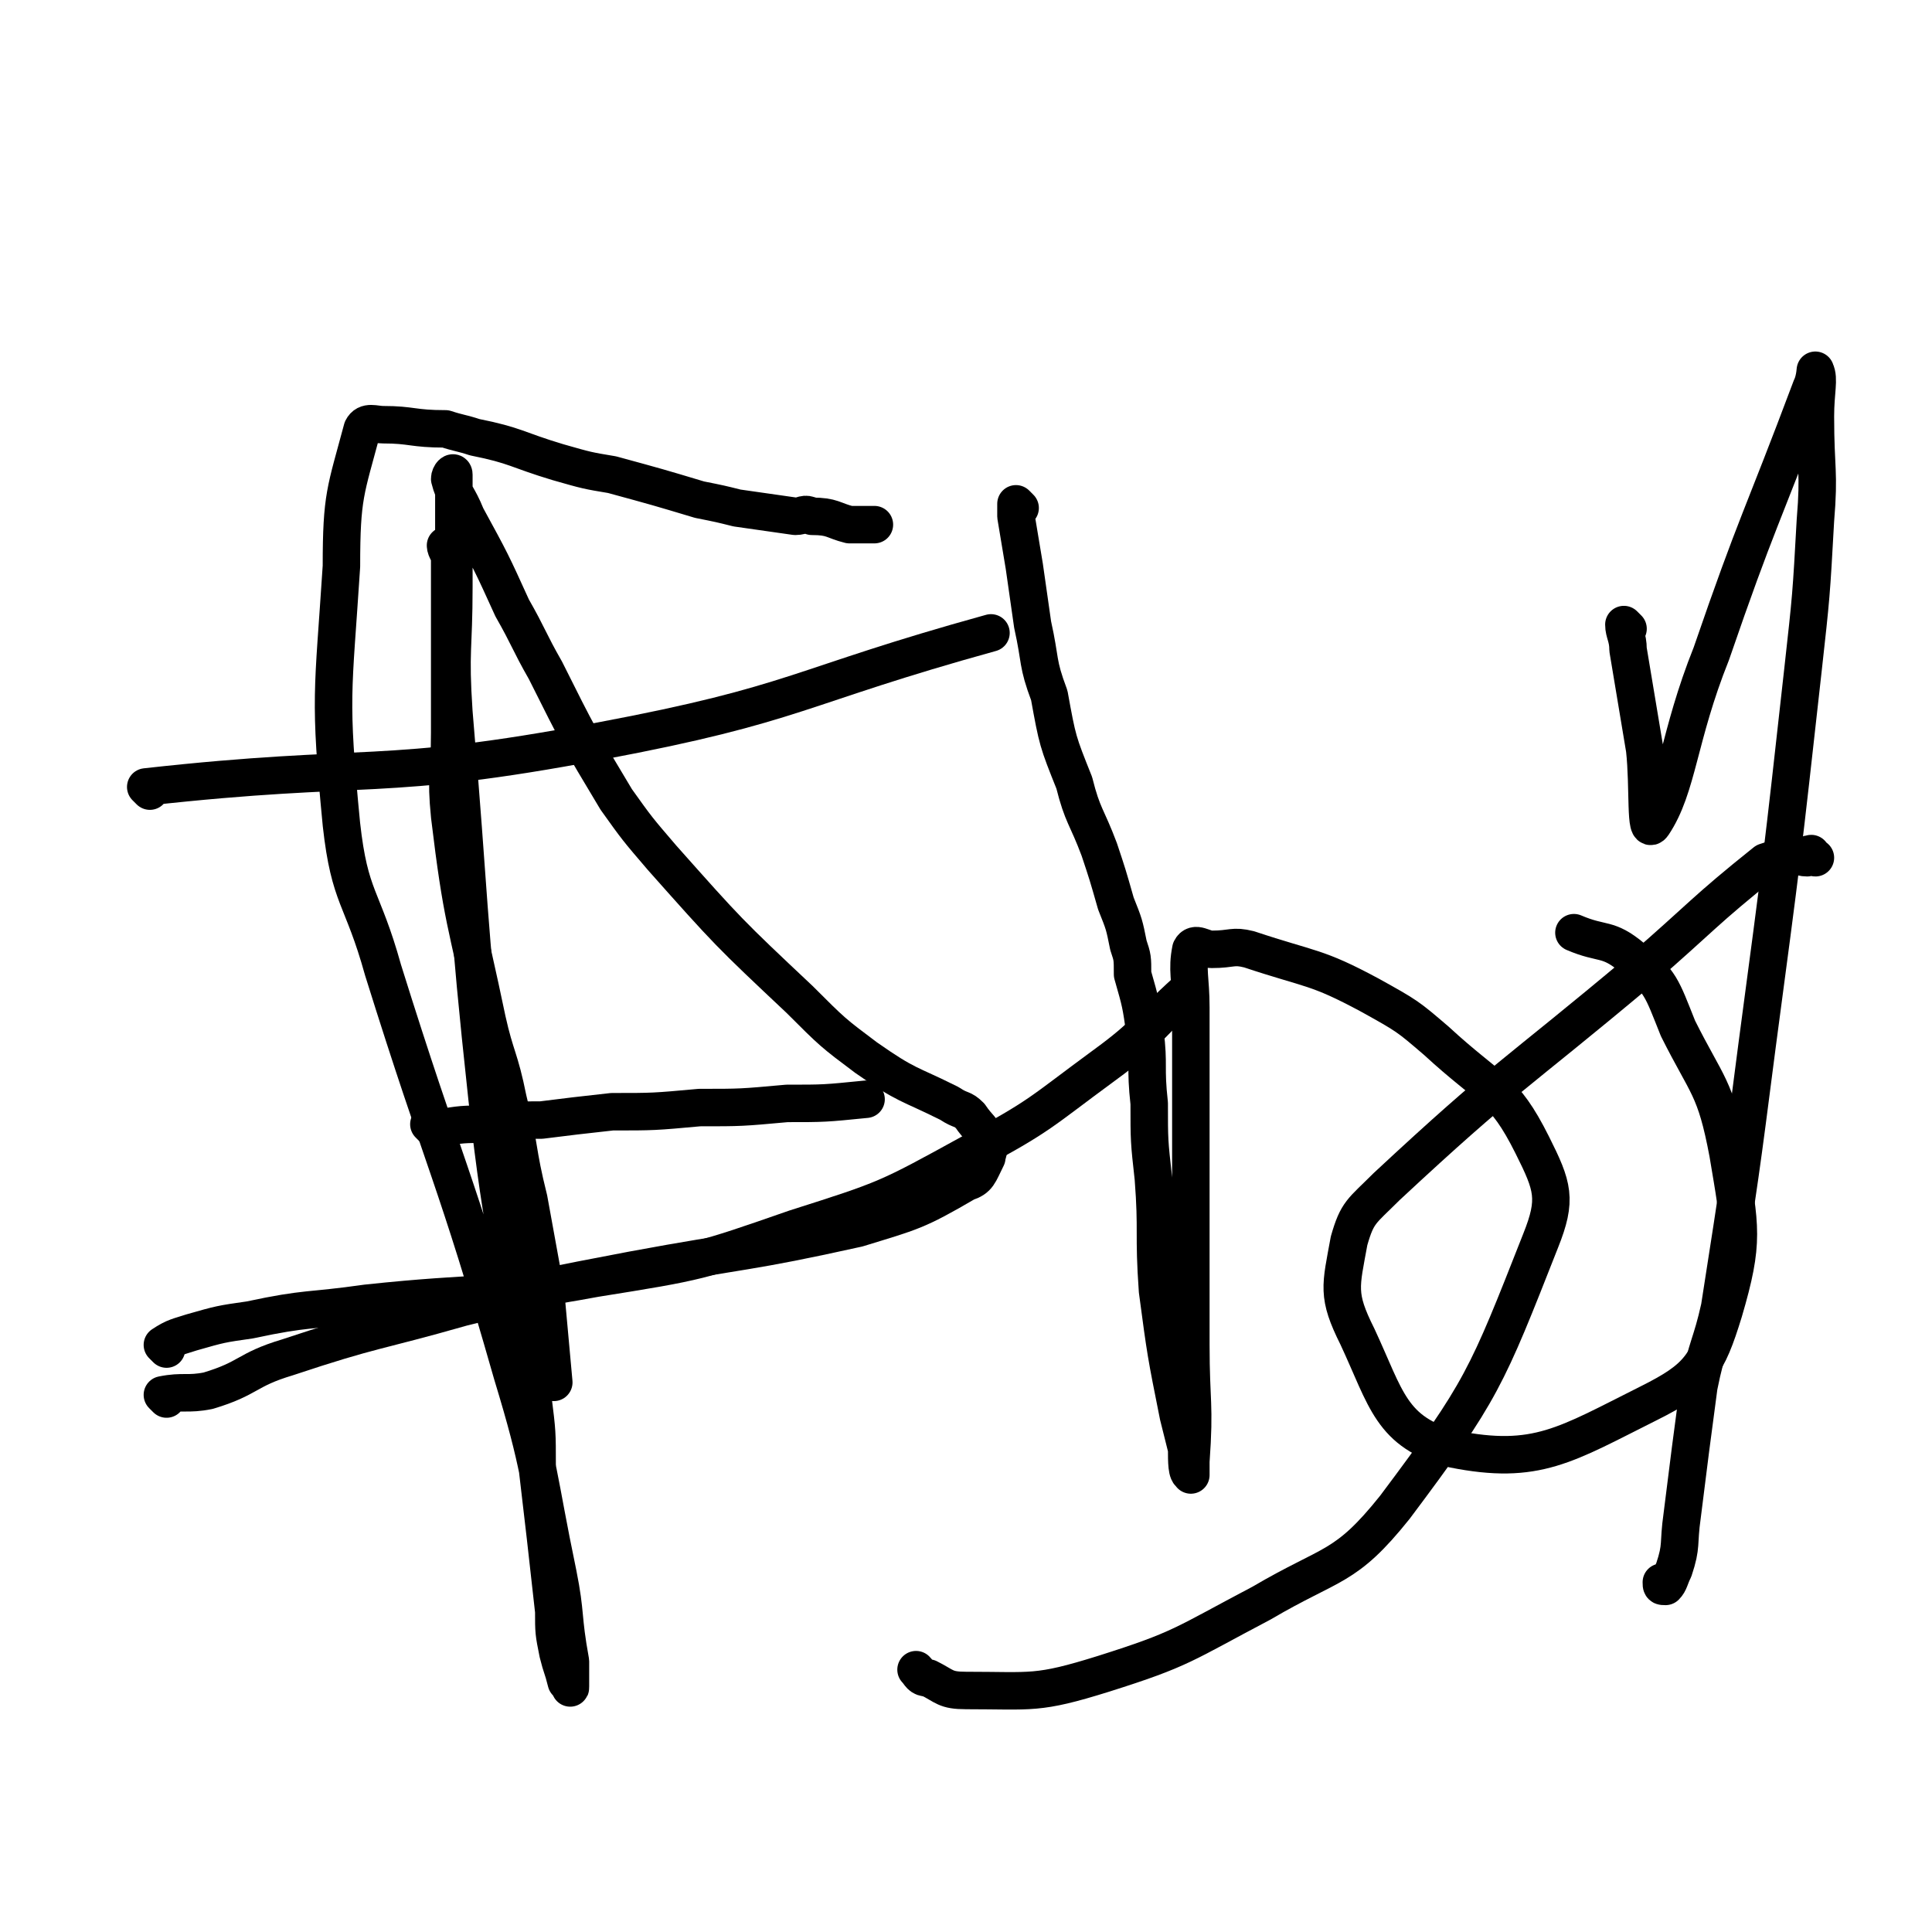 <svg viewBox='0 0 464 464' version='1.1' xmlns='http://www.w3.org/2000/svg' xmlns:xlink='http://www.w3.org/1999/xlink'><g fill='none' stroke='#000000' stroke-width='9' stroke-linecap='round' stroke-linejoin='round'><path d='M36,190c0,0 -1,-1 -1,-1 54,-6 56,-1 109,-11 48,-9 47,-13 94,-26 '/><path d='M108,132c0,0 -1,-1 -1,-1 0,1 1,2 1,3 0,3 0,3 0,7 0,7 0,7 0,14 0,11 0,11 0,21 0,10 -1,10 0,20 3,25 4,25 9,49 2,9 3,9 5,19 3,12 2,12 5,24 2,11 2,11 4,22 1,11 1,11 2,22 '/><path d='M40,324c0,0 -1,-1 -1,-1 3,-2 4,-2 7,-3 7,-2 7,-2 14,-3 14,-3 14,-2 28,-4 28,-3 28,-1 55,-6 25,-4 25,-4 48,-12 22,-7 22,-7 42,-18 17,-9 17,-10 32,-21 11,-8 10,-9 20,-18 '/><path d='M245,122c0,0 -1,-1 -1,-1 0,1 0,2 0,3 1,6 1,6 2,12 1,7 1,7 2,14 2,9 1,9 4,17 2,11 2,11 6,21 2,8 3,8 6,16 2,6 2,6 4,13 2,5 2,5 3,10 1,3 1,3 1,7 2,7 2,7 3,14 1,8 0,8 1,17 0,9 0,9 1,18 1,13 0,13 1,27 2,15 2,15 5,30 1,4 1,4 2,8 0,3 0,6 1,6 0,1 0,-1 0,-3 1,-14 0,-14 0,-28 0,-12 0,-12 0,-25 0,-22 0,-22 0,-44 0,-6 0,-6 0,-12 0,-7 -1,-9 0,-14 1,-2 3,0 5,0 5,0 5,-1 9,0 15,5 16,4 29,11 9,5 9,5 16,11 13,12 16,11 23,25 5,10 6,13 2,23 -13,33 -14,36 -35,64 -12,15 -15,13 -32,23 -19,10 -19,11 -38,17 -16,5 -17,4 -33,4 -5,0 -5,-1 -9,-3 -2,0 -2,-1 -3,-2 '/><path d='M436,206c-1,0 -1,-1 -1,-1 -1,0 -1,1 -1,1 -2,0 -2,-1 -4,0 -3,0 -3,0 -6,1 -15,12 -15,13 -30,26 -31,26 -32,25 -61,52 -6,6 -7,6 -9,13 -2,11 -3,13 2,23 7,15 8,23 23,27 20,4 27,-1 47,-11 12,-6 14,-9 18,-22 5,-17 4,-20 1,-38 -3,-16 -5,-16 -12,-30 -4,-10 -4,-11 -11,-17 -6,-5 -7,-3 -14,-6 '/><path d='M391,151c0,0 -1,-1 -1,-1 0,2 1,3 1,6 2,12 2,12 4,24 1,9 0,21 2,18 6,-9 6,-21 14,-41 11,-32 12,-32 24,-64 1,-2 1,-5 1,-4 1,2 0,5 0,11 0,13 1,13 0,25 -1,18 -1,18 -3,36 -5,45 -5,45 -11,90 -4,31 -4,31 -9,63 -2,9 -3,9 -5,19 -2,15 -2,15 -4,31 -1,7 0,7 -2,13 -1,2 -1,3 -2,4 -1,0 -1,0 -1,-1 '/><path d='M40,336c0,0 -1,-1 -1,-1 5,-1 6,0 11,-1 10,-3 9,-5 19,-8 21,-7 21,-6 42,-12 20,-5 20,-5 41,-9 27,-5 27,-4 54,-10 13,-4 14,-4 26,-11 3,-1 3,-2 5,-6 0,-1 1,-2 0,-4 -1,-3 -2,-3 -4,-6 -2,-2 -2,-1 -5,-3 -10,-5 -10,-4 -20,-11 -8,-6 -8,-6 -16,-14 -17,-16 -17,-16 -33,-34 -6,-7 -6,-7 -11,-14 -9,-15 -9,-15 -17,-31 -4,-7 -4,-8 -8,-15 -5,-11 -5,-11 -11,-22 -2,-5 -3,-5 -4,-9 0,-1 1,-2 1,-1 0,3 0,4 0,9 0,9 0,9 0,18 0,15 -1,15 0,30 4,47 3,47 8,93 4,36 6,36 11,72 1,8 1,8 1,16 2,17 2,17 4,35 0,5 0,5 1,10 1,4 1,3 2,7 1,1 1,2 1,1 0,-2 0,-3 0,-6 -2,-11 -1,-11 -3,-21 -5,-24 -4,-25 -11,-48 -14,-49 -16,-49 -31,-97 -5,-18 -8,-17 -10,-35 -3,-31 -2,-31 0,-62 0,-17 1,-18 5,-33 1,-2 3,-1 5,-1 7,0 7,1 15,1 3,1 4,1 7,2 10,2 10,3 20,6 7,2 7,2 13,3 11,3 11,3 21,6 5,1 5,1 9,2 7,1 7,1 14,2 2,0 2,-1 4,0 5,0 5,1 9,2 1,0 1,0 3,0 1,0 1,0 3,0 '/><path d='M104,271c0,0 -1,-1 -1,-1 0,0 1,1 2,1 6,-1 6,-1 12,-1 7,-1 7,-1 13,-1 8,-1 8,-1 17,-2 10,0 10,0 21,-1 10,0 10,0 21,-1 9,0 9,0 19,-1 '/></g>
</svg>